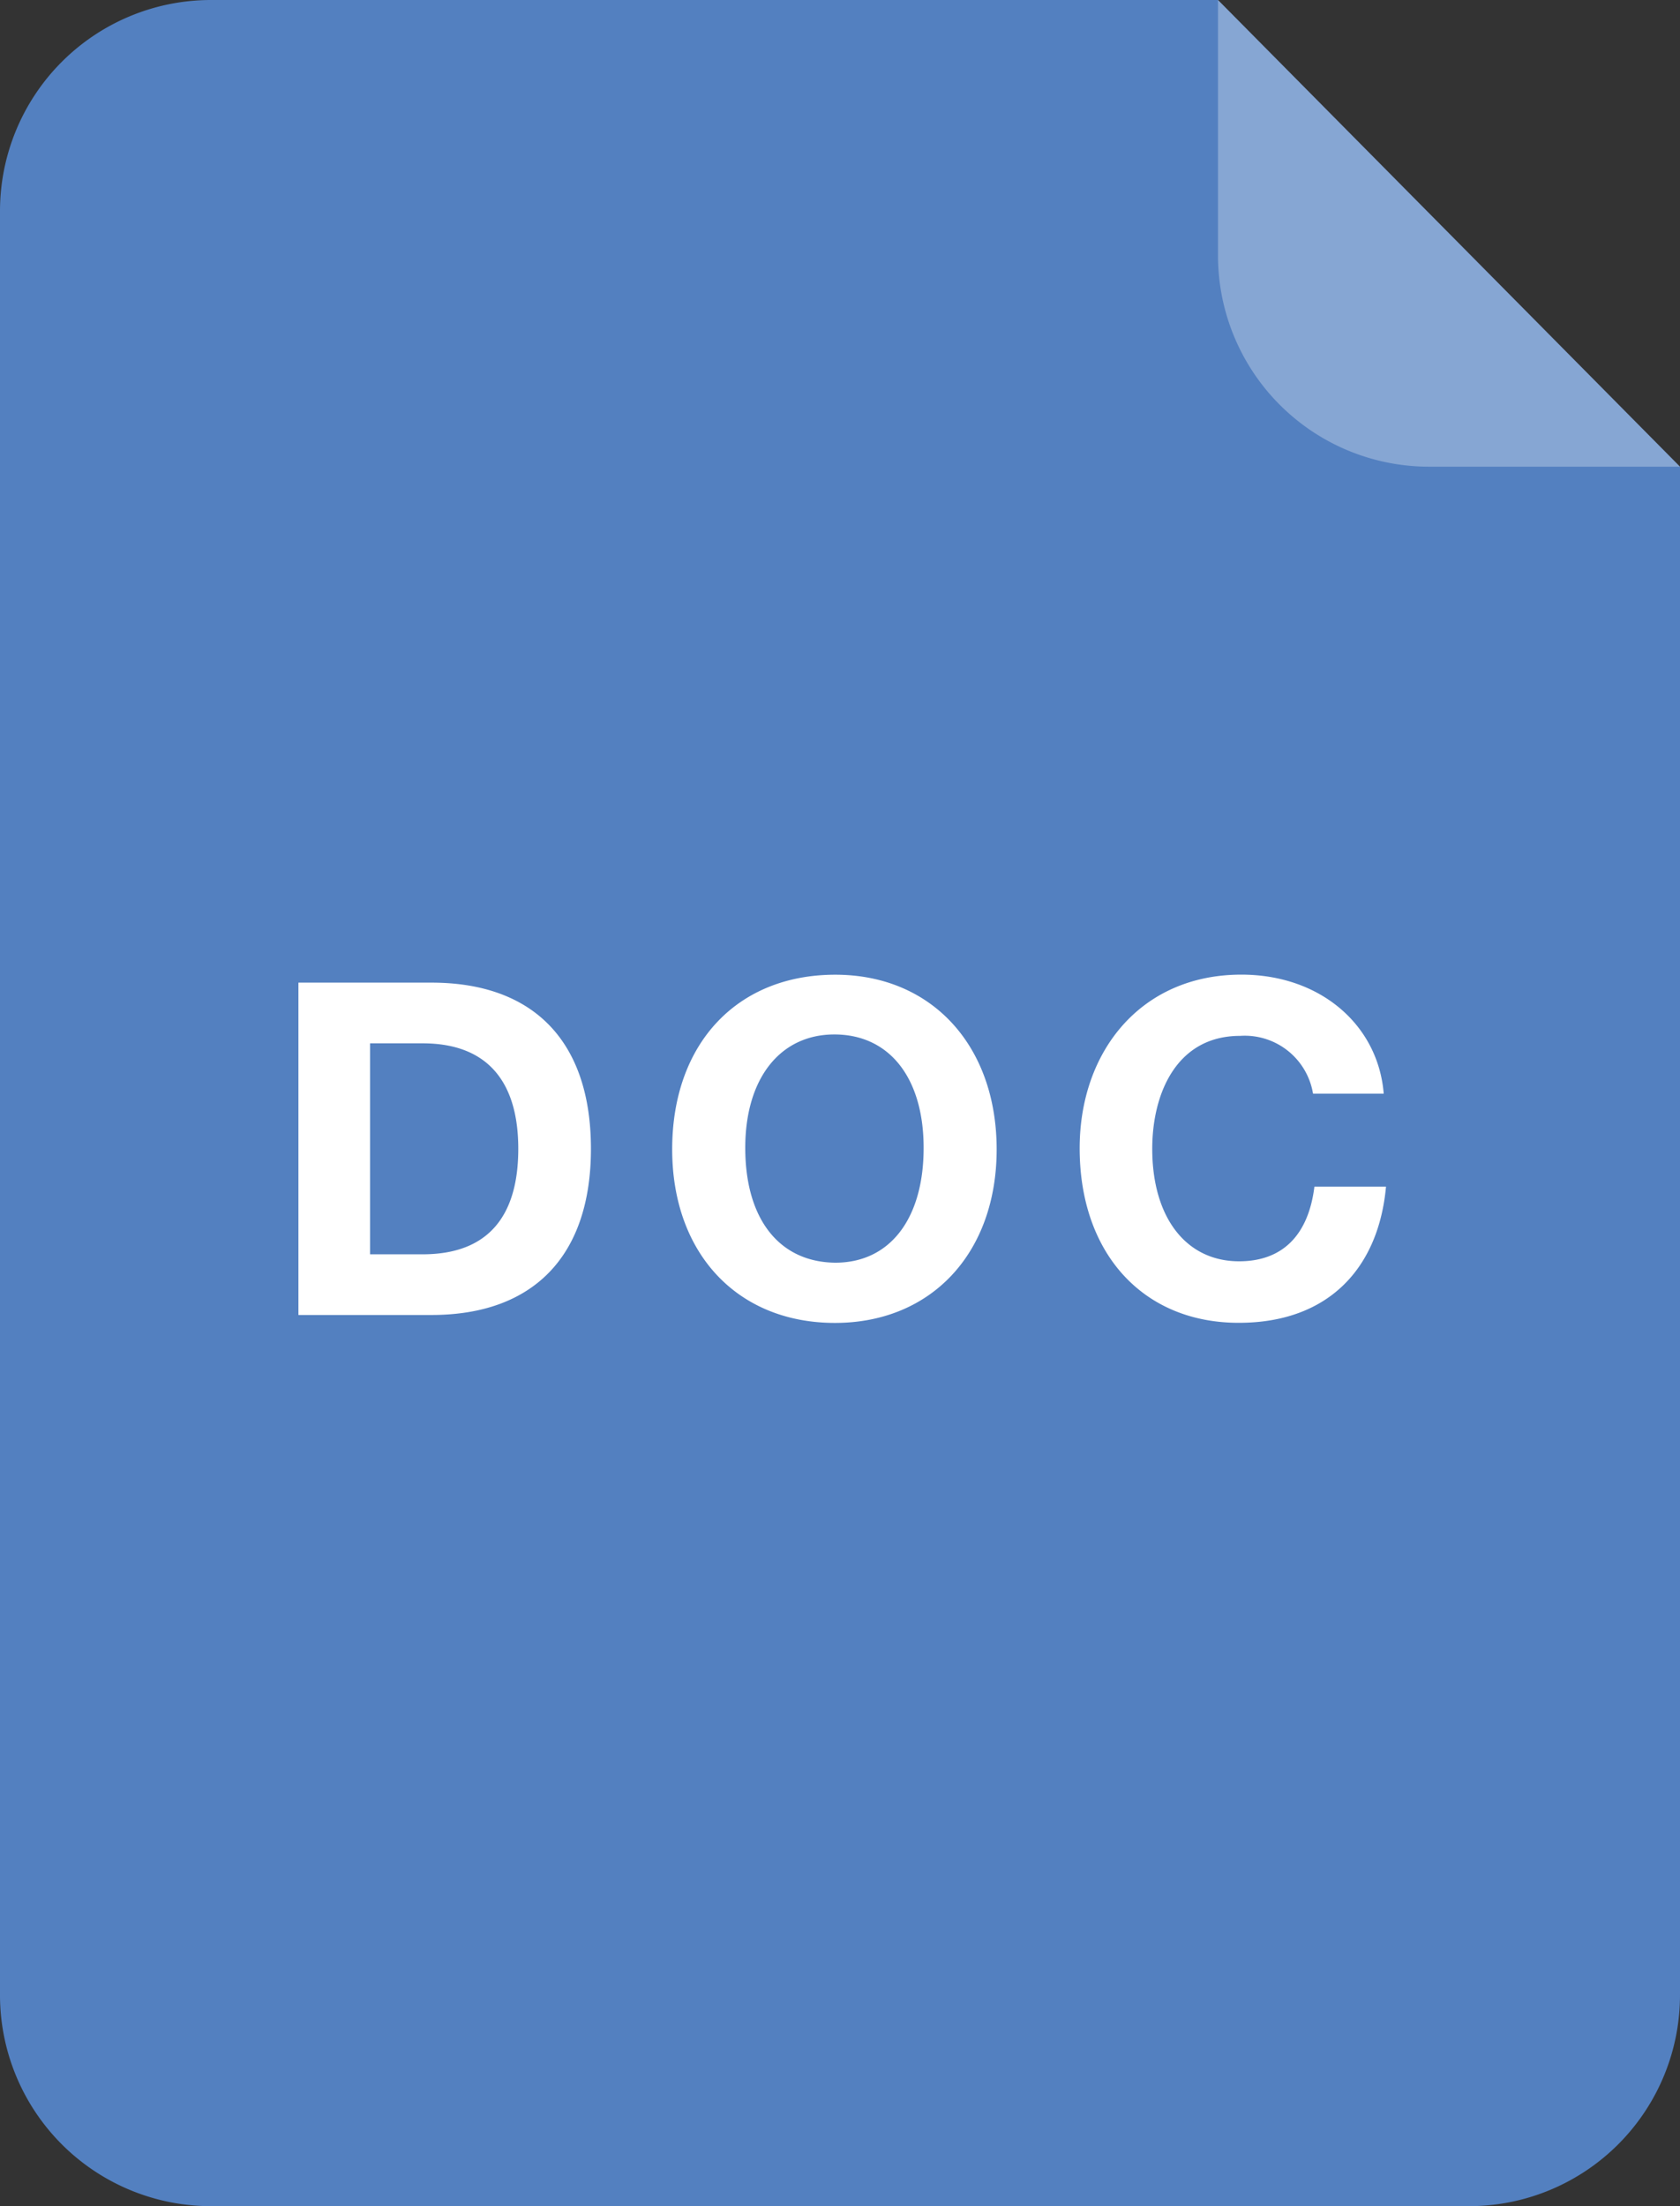 <svg xmlns="http://www.w3.org/2000/svg" width="64" height="84" viewBox="0 0 64 84">
  <rect x="0" y="0" width="64" height="84" fill="#333333" stroke="none"/>
<defs>
    <style>
      .cls-1 {
        fill: #5380c0;
      }

      .cls-1, .cls-2, .cls-3 {
        fill-rule: evenodd;
      }

      .cls-2, .cls-3 {
        fill: #fff;
      }

      .cls-3 {
        opacity: 0.3;
      }
    </style>
  </defs>
  <path class="cls-1" d="M64,17.769V75.923A8.039,8.039,0,0,1,56,84H8a8.039,8.039,0,0,1-8-8.077V8.077A8.039,8.039,0,0,1,8,0H46.4Z"/>
  <path id="doc" class="cls-2" d="M11.369,50.068h5.07c3.89,0,6.073-2.257,6.073-6.327,0-4.088-2.183-6.327-6.073-6.327h-5.07V50.068Zm2.728-2.31V39.725H16.1c2.482,0,3.644,1.475,3.644,4.016s-1.127,4.017-3.644,4.017H14.1ZM31.821,37.112c-3.749,0-6.214,2.631-6.214,6.647,0,3.963,2.482,6.611,6.2,6.611,3.679,0,6.161-2.666,6.161-6.611C37.964,39.8,35.482,37.112,31.821,37.112Zm-0.035,2.275c2.095,0,3.4,1.653,3.4,4.319,0,2.7-1.285,4.371-3.362,4.371-2.13-.018-3.433-1.652-3.433-4.371C28.389,41.075,29.709,39.387,31.786,39.387ZM52.8,45.181H50.073c-0.229,1.848-1.215,2.843-2.869,2.843-2.024,0-3.309-1.671-3.309-4.283,0-2.115.933-4.3,3.344-4.3a2.636,2.636,0,0,1,2.781,2.2h2.693c-0.211-2.612-2.412-4.532-5.422-4.532-3.837,0-6.161,2.932-6.161,6.611,0,4,2.412,6.646,6.055,6.646C50.618,50.37,52.519,48.273,52.8,45.181Z"/>
  <path id="Rectangle_13_copy_9" data-name="Rectangle 13 copy 9" class="cls-3" d="M64,17.769H54.4a8.039,8.039,0,0,1-8-8.077V0Z"/>
</svg>
